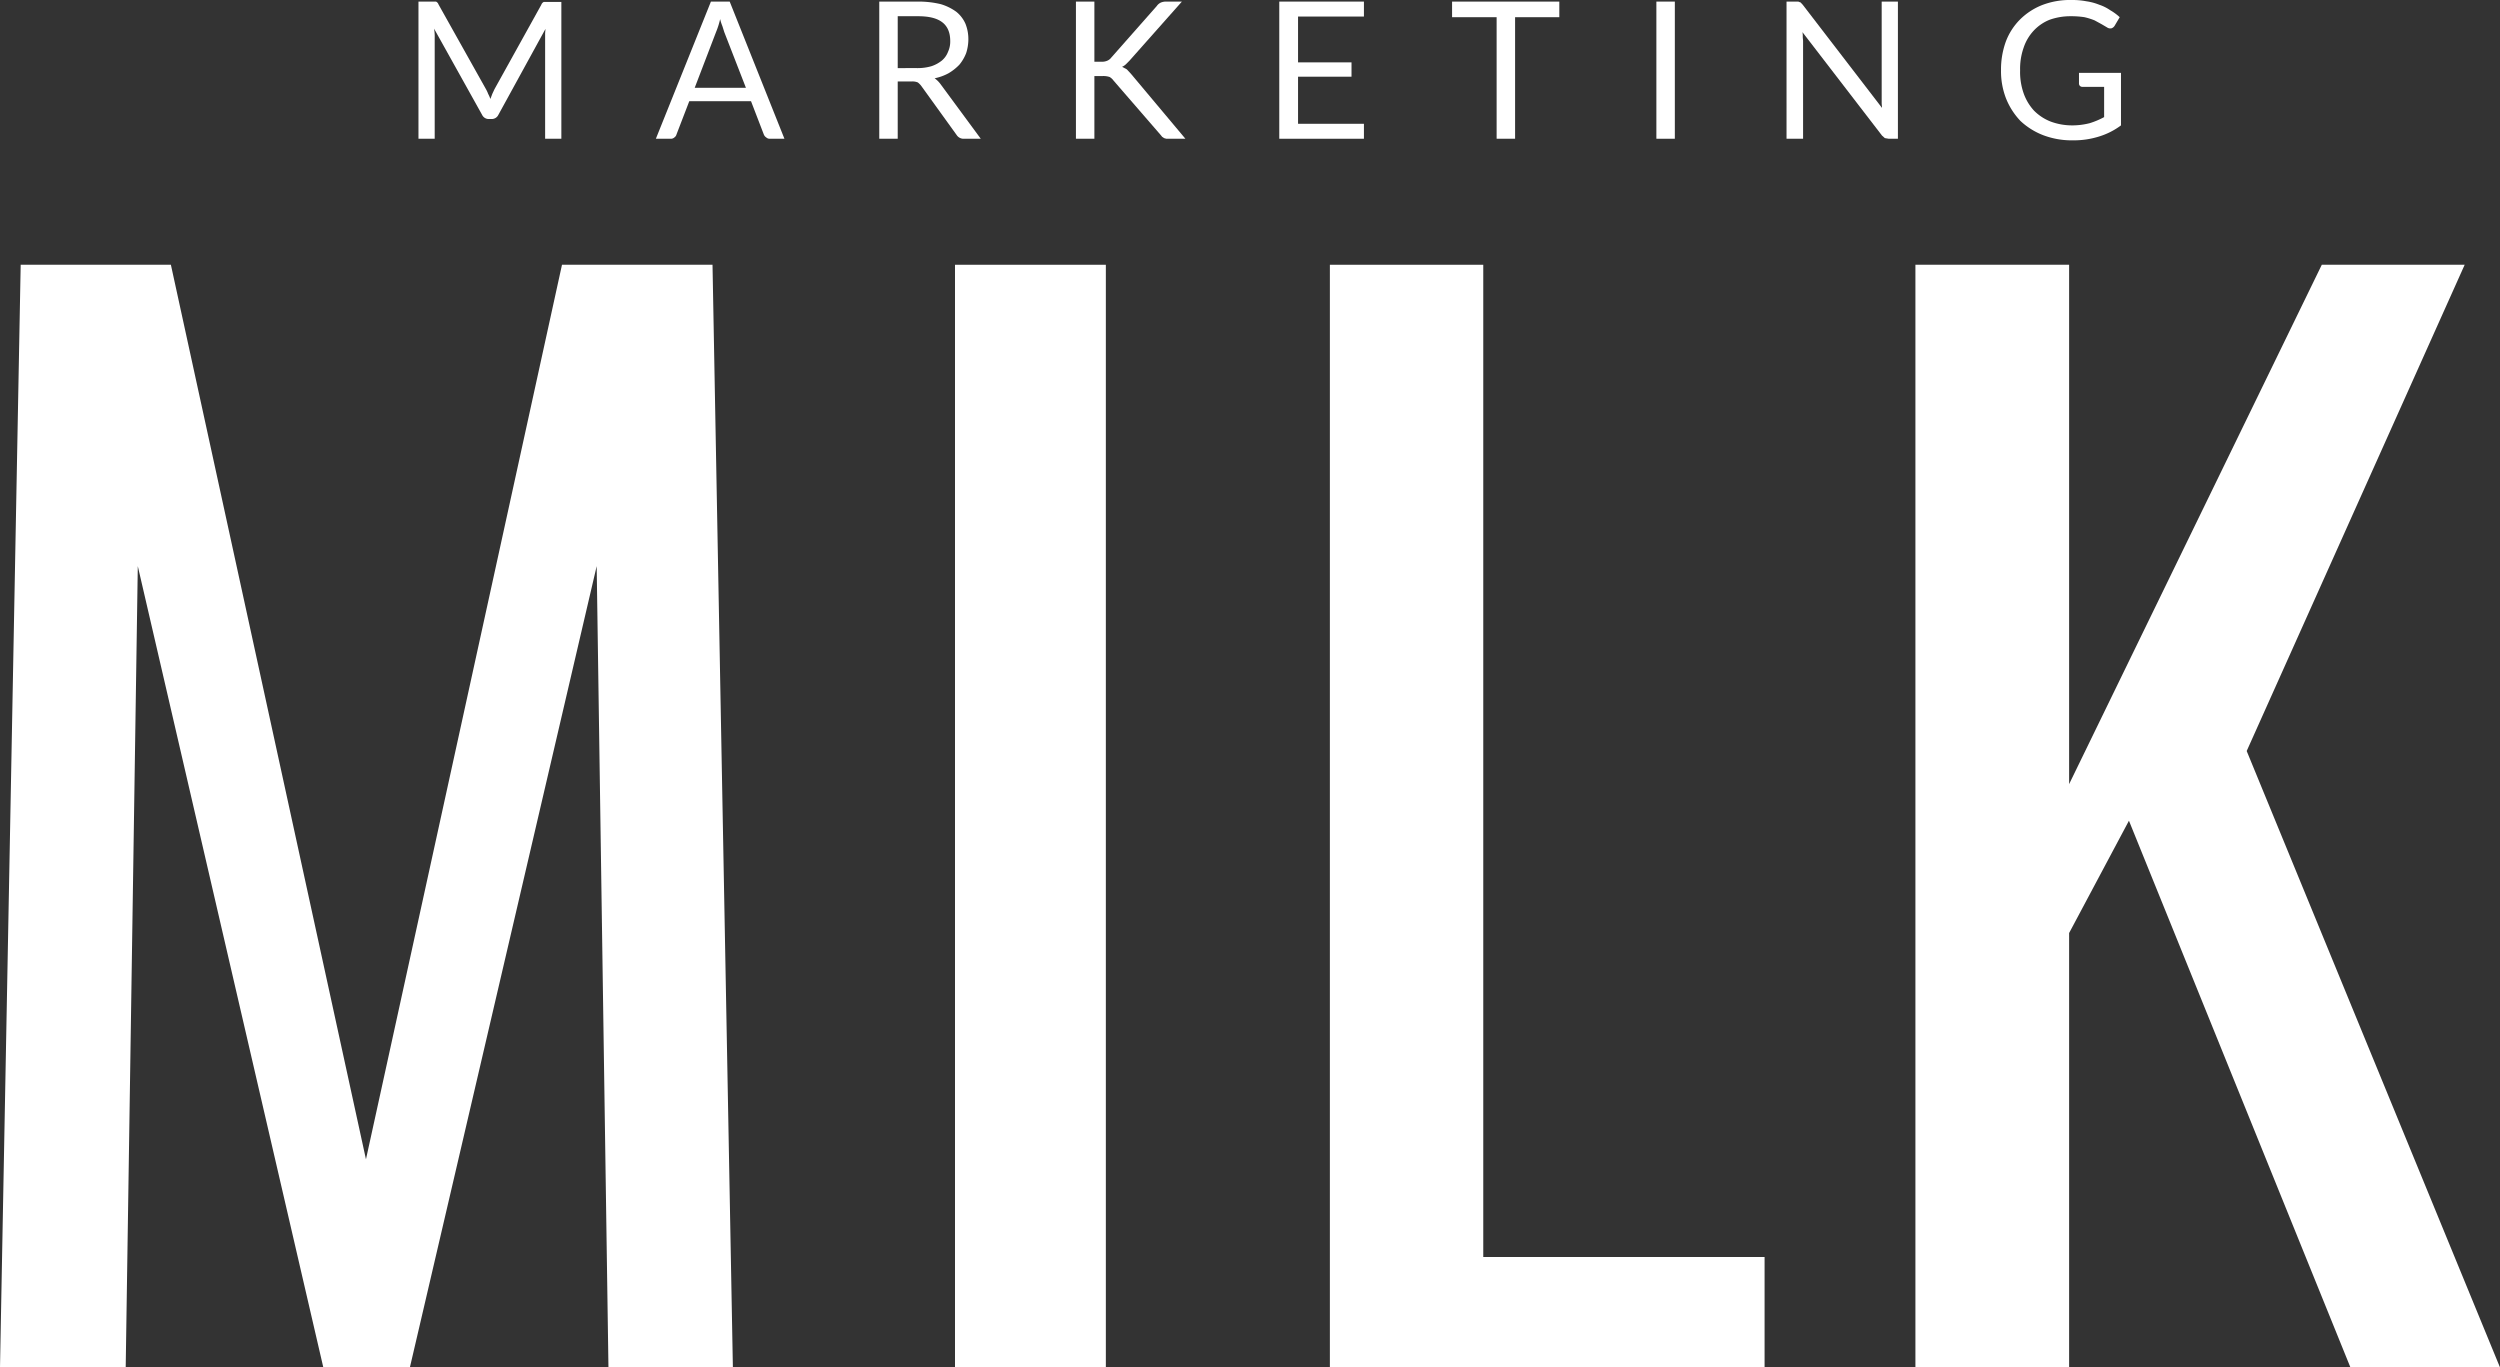 <svg id="Layer_1" data-name="Layer 1" xmlns="http://www.w3.org/2000/svg" viewBox="0 0 785.6 429.7"><rect x="0" y="0" width="785.6" height="429.7" fill="#333333" stroke="none"/><defs><style>.cls-1{fill:#fff;}</style></defs><title>marketing-milk-logo-white</title><path class="cls-1" d="M0,429.7,6.5,83.2H53.7L115,364.3,176.6,83.2h47.3l6.4,346.5H191.2l-3.7-251.8L128.8,429.7H101.6L43.3,177.9,39.5,429.7Z"/><path class="cls-1" d="M300.1,429.7V83.2h47.4V429.7Z"/><path class="cls-1" d="M417.9,429.7V83.2h48.2V395h88.4v34.7Z"/><path class="cls-1" d="M601.9,429.7V83.2h48.3V246.4L729.6,83.2h44.9L706,236l79.6,193.7h-47L669,257.9l-18.8,35.3V429.7Z"/><path class="cls-1" d="M176.4.5V43.6h-5.1v-33c0-.5.1-1,.1-1.5l-14.8,27a2.3,2.3,0,0,1-2.1,1.3h-.8a2.3,2.3,0,0,1-2.2-1.3L136.4,9a14.6,14.6,0,0,1,.2,2.9V43.6h-5.1V.5H137a1.5,1.5,0,0,1,.8.9L152.7,28a10.1,10.1,0,0,1,.7,1.5,11.1,11.1,0,0,1,.7,1.6l.6-1.6.7-1.5L170.1,1.5a1.5,1.5,0,0,1,.8-.9h5.5Z"/><path class="cls-1" d="M246.5,43.6H242a1.6,1.6,0,0,1-1.2-.4,2,2,0,0,1-.8-1l-4-10.4H216.6l-4,10.4a1.7,1.7,0,0,1-.7,1,1.6,1.6,0,0,1-1.2.4h-4.6L223.4.5h5.9Zm-12.1-16-6.8-17.5L227,8.2a14.2,14.2,0,0,1-.7-2.2,24.9,24.9,0,0,1-1.3,4.1l-6.7,17.5Z"/><path class="cls-1" d="M308.2,43.6H303a2.6,2.6,0,0,1-2.4-1.2L289.5,27a5.6,5.6,0,0,0-1.1-1.1,4.4,4.4,0,0,0-1.9-.3h-4.4v18h-5.8V.5h12.2a29.6,29.6,0,0,1,7.1.8,16,16,0,0,1,4.9,2.4,9.9,9.9,0,0,1,2.9,3.8,13,13,0,0,1,.9,4.9,14.3,14.3,0,0,1-.7,4.3,13.1,13.1,0,0,1-2.1,3.6,15.6,15.6,0,0,1-3.4,2.7,15.4,15.4,0,0,1-4.4,1.6,8.5,8.5,0,0,1,1.9,1.9Zm-20-22.2a15.3,15.3,0,0,0,4.5-.6A10.4,10.4,0,0,0,296,19a6.6,6.6,0,0,0,1.9-2.7,7.7,7.7,0,0,0,.7-3.4c0-2.6-.8-4.6-2.5-5.9s-4.2-1.9-7.6-1.9h-6.4V21.4Z"/><path class="cls-1" d="M343.9,19.4h2.2a4.2,4.2,0,0,0,1.8-.3,3.1,3.1,0,0,0,1.3-1L363.5,1.9A3.2,3.2,0,0,1,364.8.8a4.1,4.1,0,0,1,1.6-.3h5L354.9,19.1l-1.1,1.1a4.2,4.2,0,0,1-1.2.8l1.5.8,1.3,1.4,17.1,20.4h-6l-.7-.2-.6-.4-.4-.5L349.9,25.3a4,4,0,0,0-1.2-1.1,6.1,6.1,0,0,0-2.2-.3h-2.6V43.6h-5.8V.5h5.8Z"/><path class="cls-1" d="M428.6,38.9v4.7H402V.5h26.6V5.2H407.9V19.6h16.8v4.5H407.9V38.9Z"/><path class="cls-1" d="M490,5.4H476.1V43.6h-5.8V5.4h-14V.5H490Z"/><path class="cls-1" d="M526.3,43.6h-5.8V.5h5.8Z"/><path class="cls-1" d="M596.4.5V43.6h-2.9l-1.2-.2-.9-.8-25-32.5a6.6,6.6,0,0,1,.1,1.4c0,.5.1,1,.1,1.4V43.6h-5.2V.5h3.7l.5.2a.5.5,0,0,1,.4.3c.2.1.3.3.5.5l24.9,32.4c0-.5-.1-1-.1-1.5V.5Z"/><path class="cls-1" d="M666.5,22.9V39.4a22.5,22.5,0,0,1-6.9,3.5,26.4,26.4,0,0,1-8.1,1.2,25.4,25.4,0,0,1-9.4-1.6,22,22,0,0,1-7.2-4.5,22.1,22.1,0,0,1-4.5-7,23.5,23.5,0,0,1-1.6-8.9,25.7,25.7,0,0,1,1.5-9,19.6,19.6,0,0,1,4.5-7,20.6,20.6,0,0,1,6.9-4.5A24.3,24.3,0,0,1,650.9,0a23.5,23.5,0,0,1,4.7.4,17.6,17.6,0,0,1,4.1,1.1,13.5,13.5,0,0,1,3.4,1.7,16.6,16.6,0,0,1,3,2.2l-1.6,2.7a1.9,1.9,0,0,1-1,.8,1.8,1.8,0,0,1-1.4-.3l-1.7-1-2.2-1.2a20.2,20.2,0,0,0-3.2-1,27.2,27.2,0,0,0-4.3-.3,19.4,19.4,0,0,0-6.6,1.1,13.9,13.9,0,0,0-5,3.4,14.6,14.6,0,0,0-3.2,5.4,20,20,0,0,0-1.1,7.1,20.2,20.2,0,0,0,1.1,7.2,15.8,15.8,0,0,0,3.3,5.5,15.1,15.1,0,0,0,5.2,3.4,19.2,19.2,0,0,0,6.9,1.2,22.1,22.1,0,0,0,5.4-.7,25.3,25.3,0,0,0,4.5-1.9V27.3h-6.7a1.2,1.2,0,0,1-.9-.3,1.1,1.1,0,0,1-.3-.8V22.9Z"/></svg>